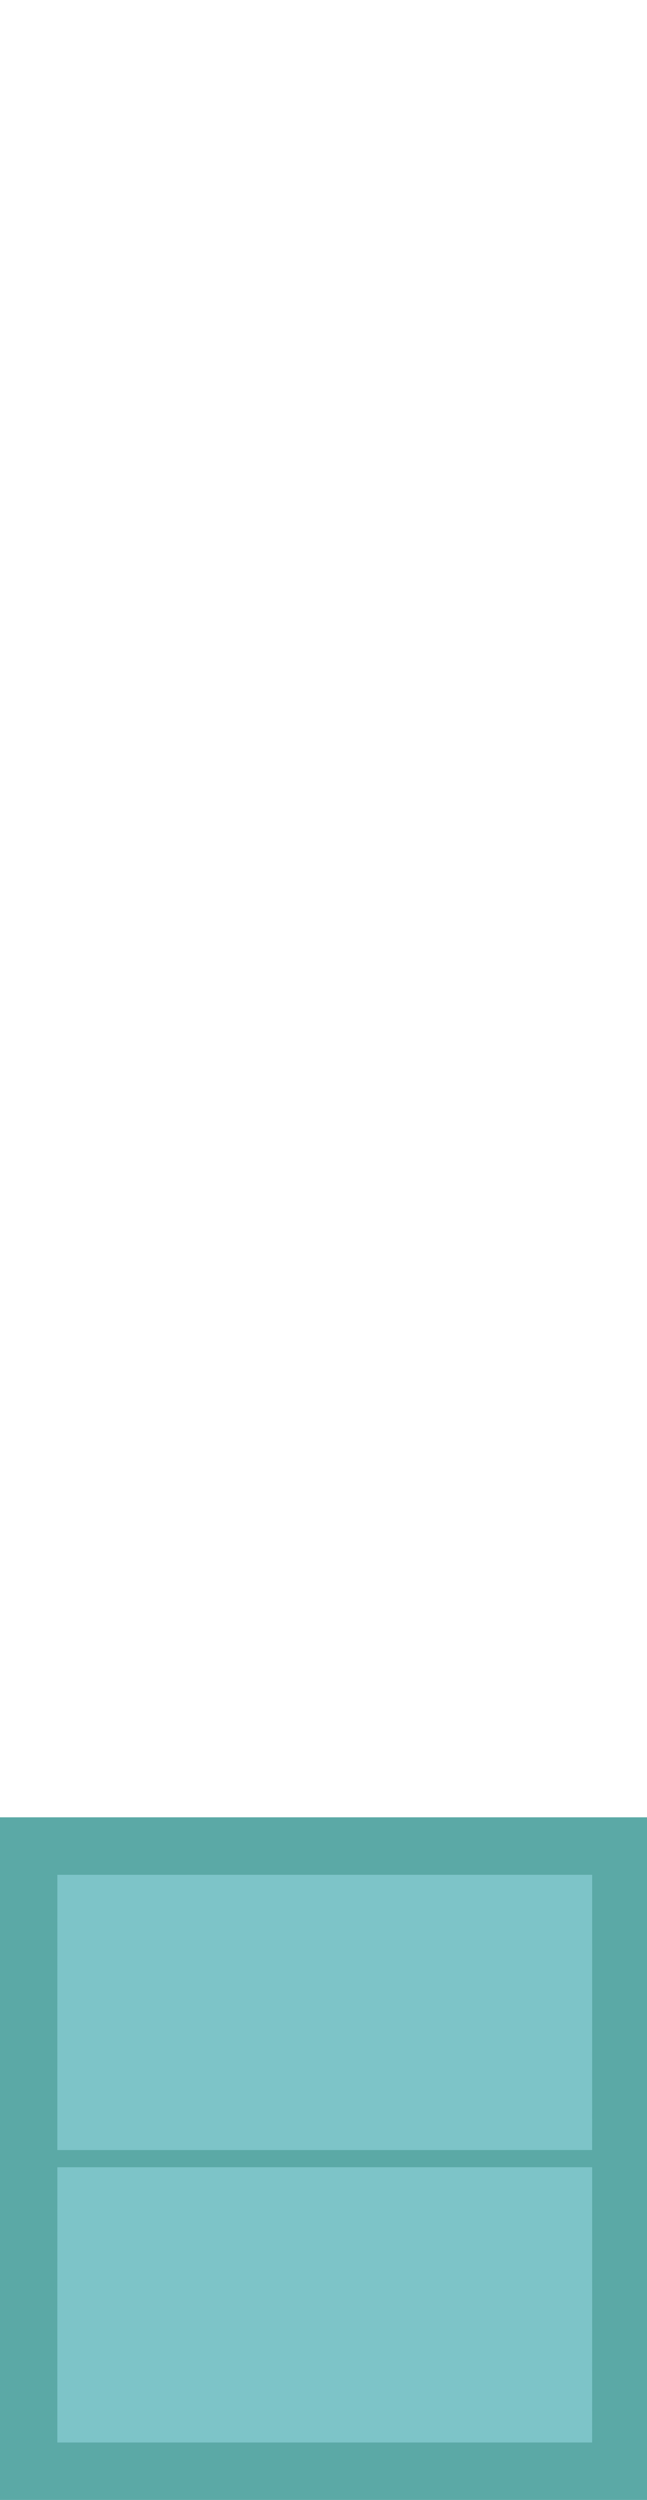 <?xml version="1.0" encoding="UTF-8" ?>
<!DOCTYPE svg PUBLIC "-//W3C//DTD SVG 1.1//EN" "http://www.w3.org/Graphics/SVG/1.1/DTD/svg11.dtd">
<svg width="259pt" height="1000pt" viewBox="0 0 259 1000" version="1.1" xmlns="http://www.w3.org/2000/svg">
<path fill="#5ba9a6" stroke="#5ba9a6" stroke-width="0.094" opacity="1.00" d=" M 0.00 727.00 C 86.33 727.00 172.67 727.00 259.00 727.00 L 259.00 1000.00 L 0.00 1000.00 L 0.00 727.00 M 23.01 750.01 C 22.99 786.67 23.00 823.33 23.00 860.00 C 94.33 860.00 165.66 860.01 236.99 859.99 C 237.01 823.33 237.00 786.67 237.00 750.00 C 165.67 750.00 94.34 749.99 23.01 750.01 M 23.01 867.01 C 22.99 903.67 23.00 940.33 23.00 977.00 C 94.33 977.00 165.66 977.01 236.99 976.99 C 237.01 940.33 237.00 903.67 237.00 867.00 C 165.67 867.00 94.34 866.99 23.01 867.01 Z" />
<path fill="#7dc4c8" stroke="#7dc4c8" stroke-width="0.094" opacity="1.00" d=" M 23.01 750.01 C 94.34 749.99 165.67 750.00 237.00 750.00 C 237.00 786.67 237.01 823.33 236.99 859.99 C 165.66 860.01 94.33 860.00 23.00 860.00 C 23.00 823.33 22.99 786.67 23.01 750.01 Z" />
<path fill="#7dc4c8" stroke="#7dc4c8" stroke-width="0.094" opacity="1.00" d=" M 23.01 867.01 C 94.34 866.99 165.67 867.00 237.00 867.00 C 237.00 903.67 237.01 940.33 236.99 976.99 C 165.66 977.01 94.33 977.00 23.00 977.00 C 23.00 940.33 22.99 903.67 23.01 867.01 Z" />
</svg>
